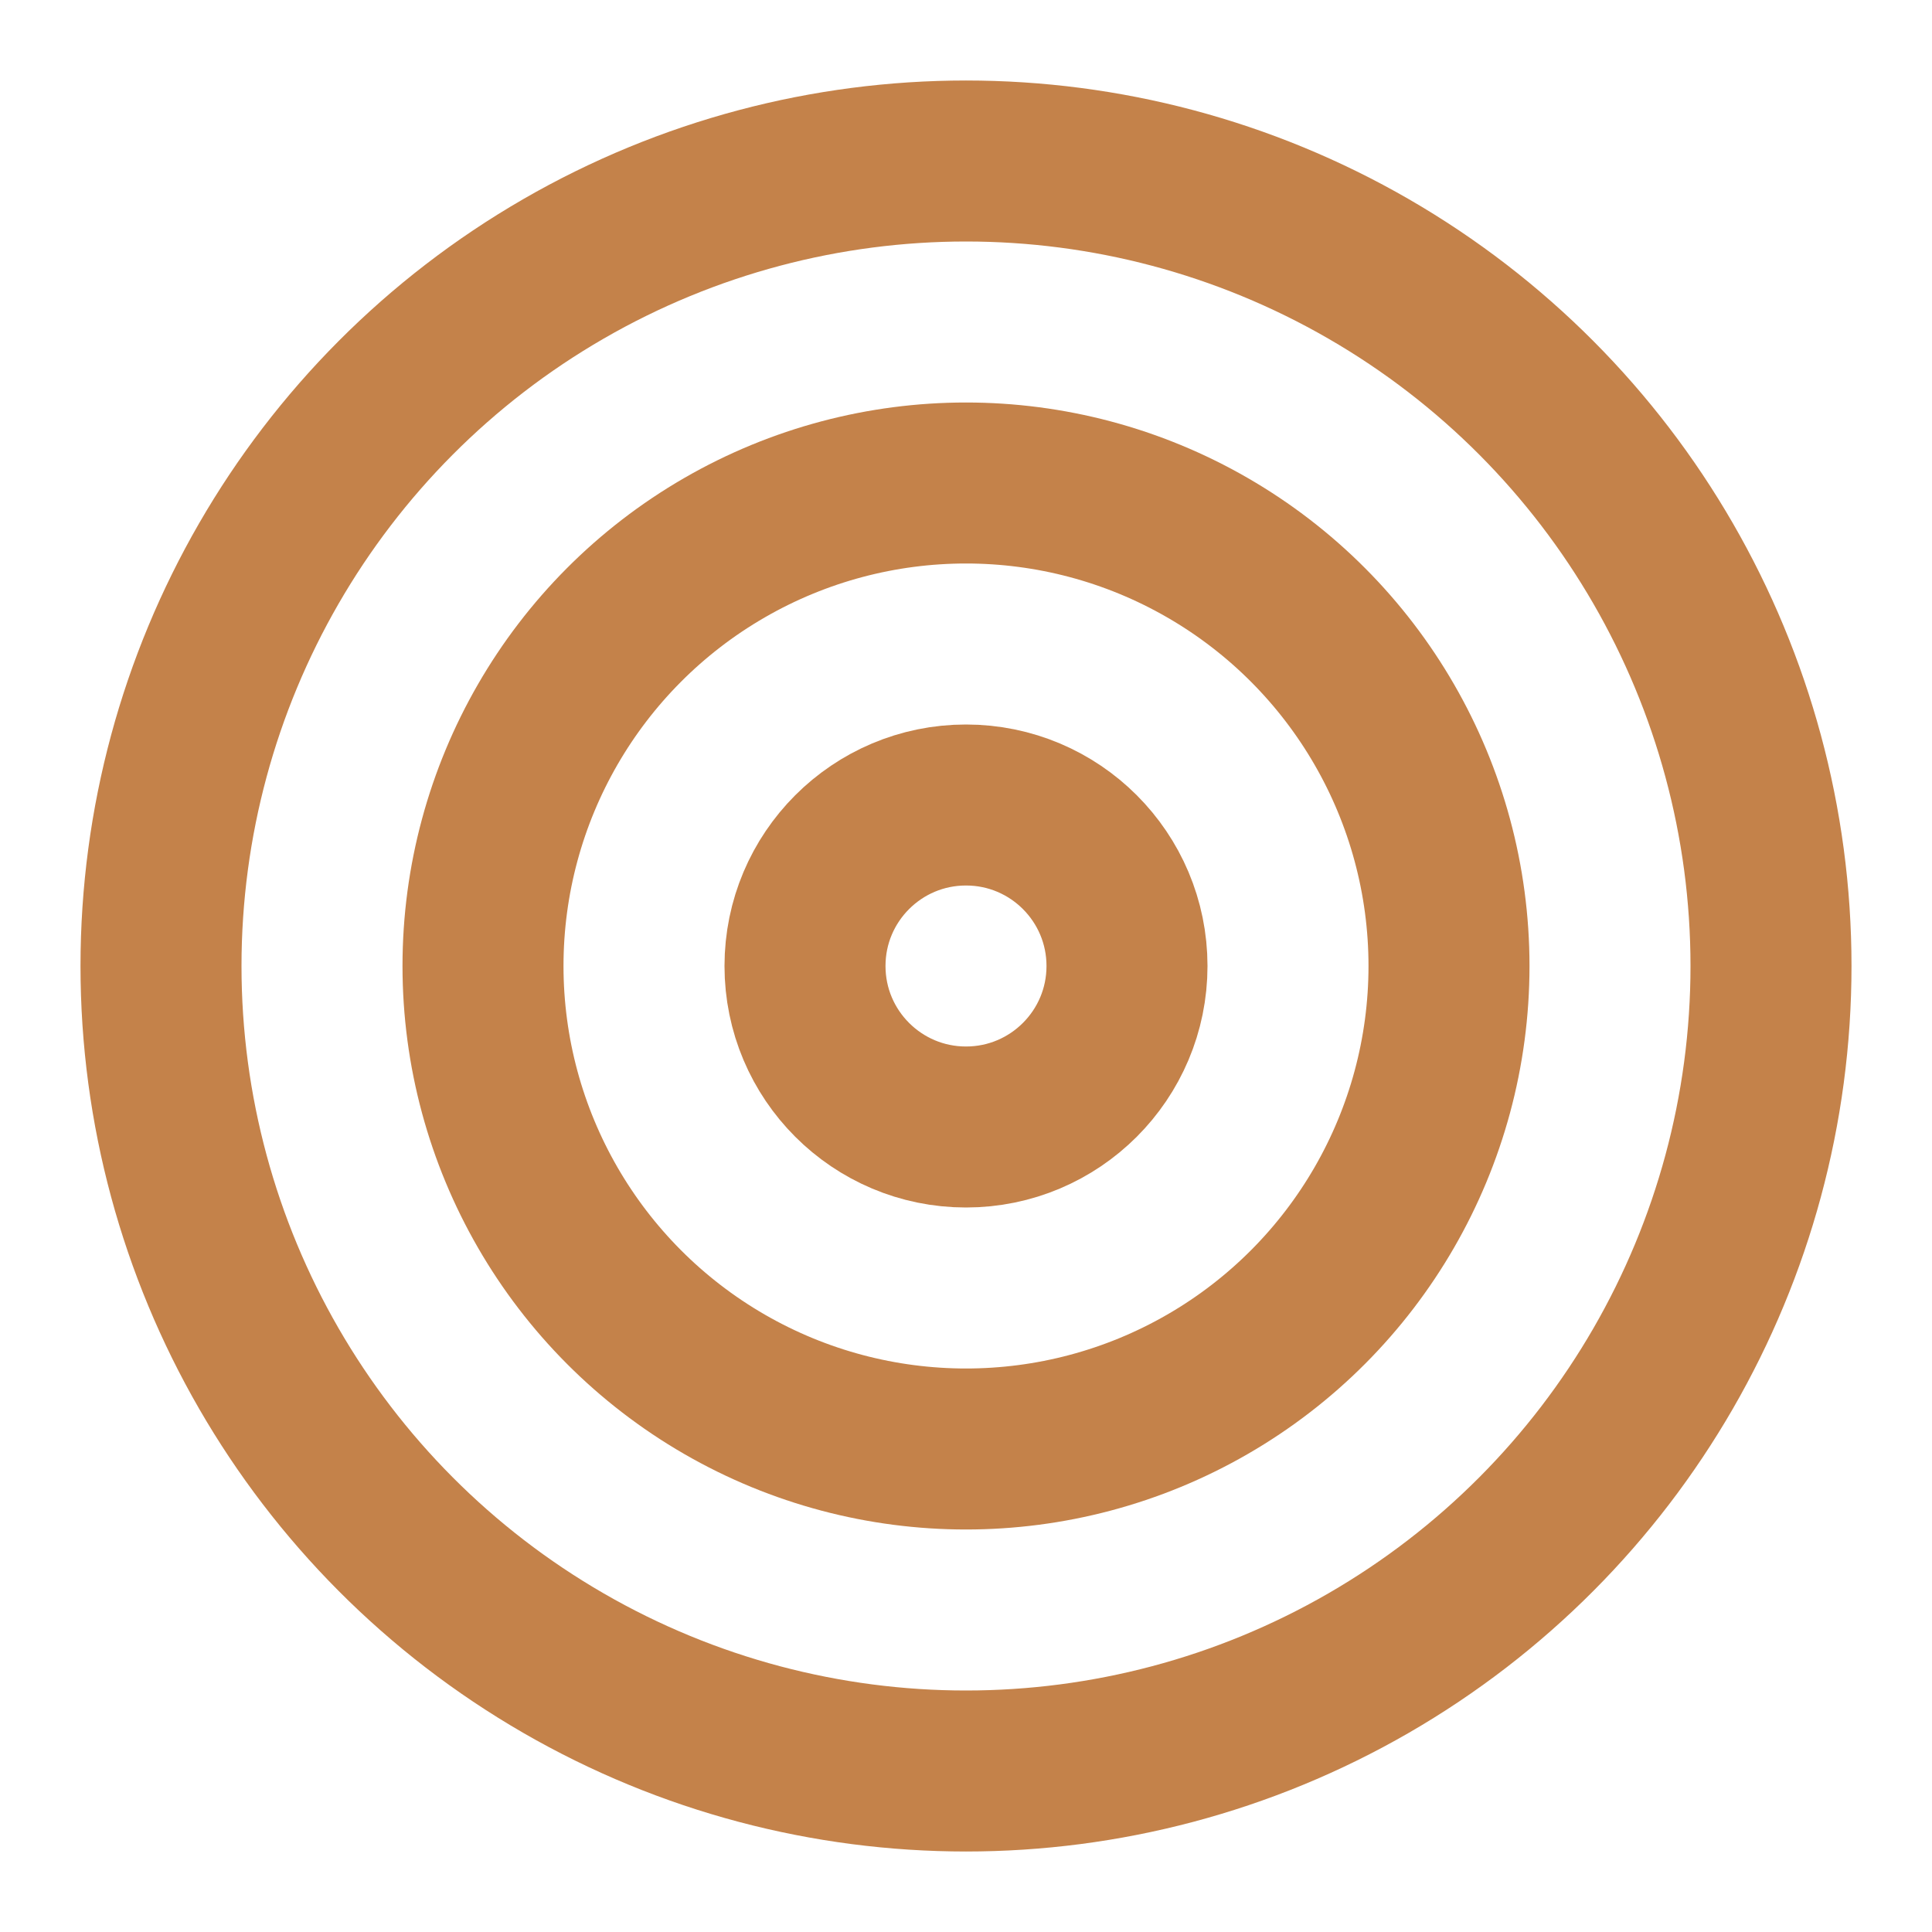 <svg xmlns="http://www.w3.org/2000/svg" viewBox="0 0 24 24" width="24" height="24" fill="none" stroke="#C4824A" stroke-width="2" stroke-linecap="round" stroke-linejoin="round">
    <circle cx="12" cy="12" r="10"/>
    <circle cx="12" cy="12" r="6"/>
    <circle cx="12" cy="12" r="2"/>
</svg>
